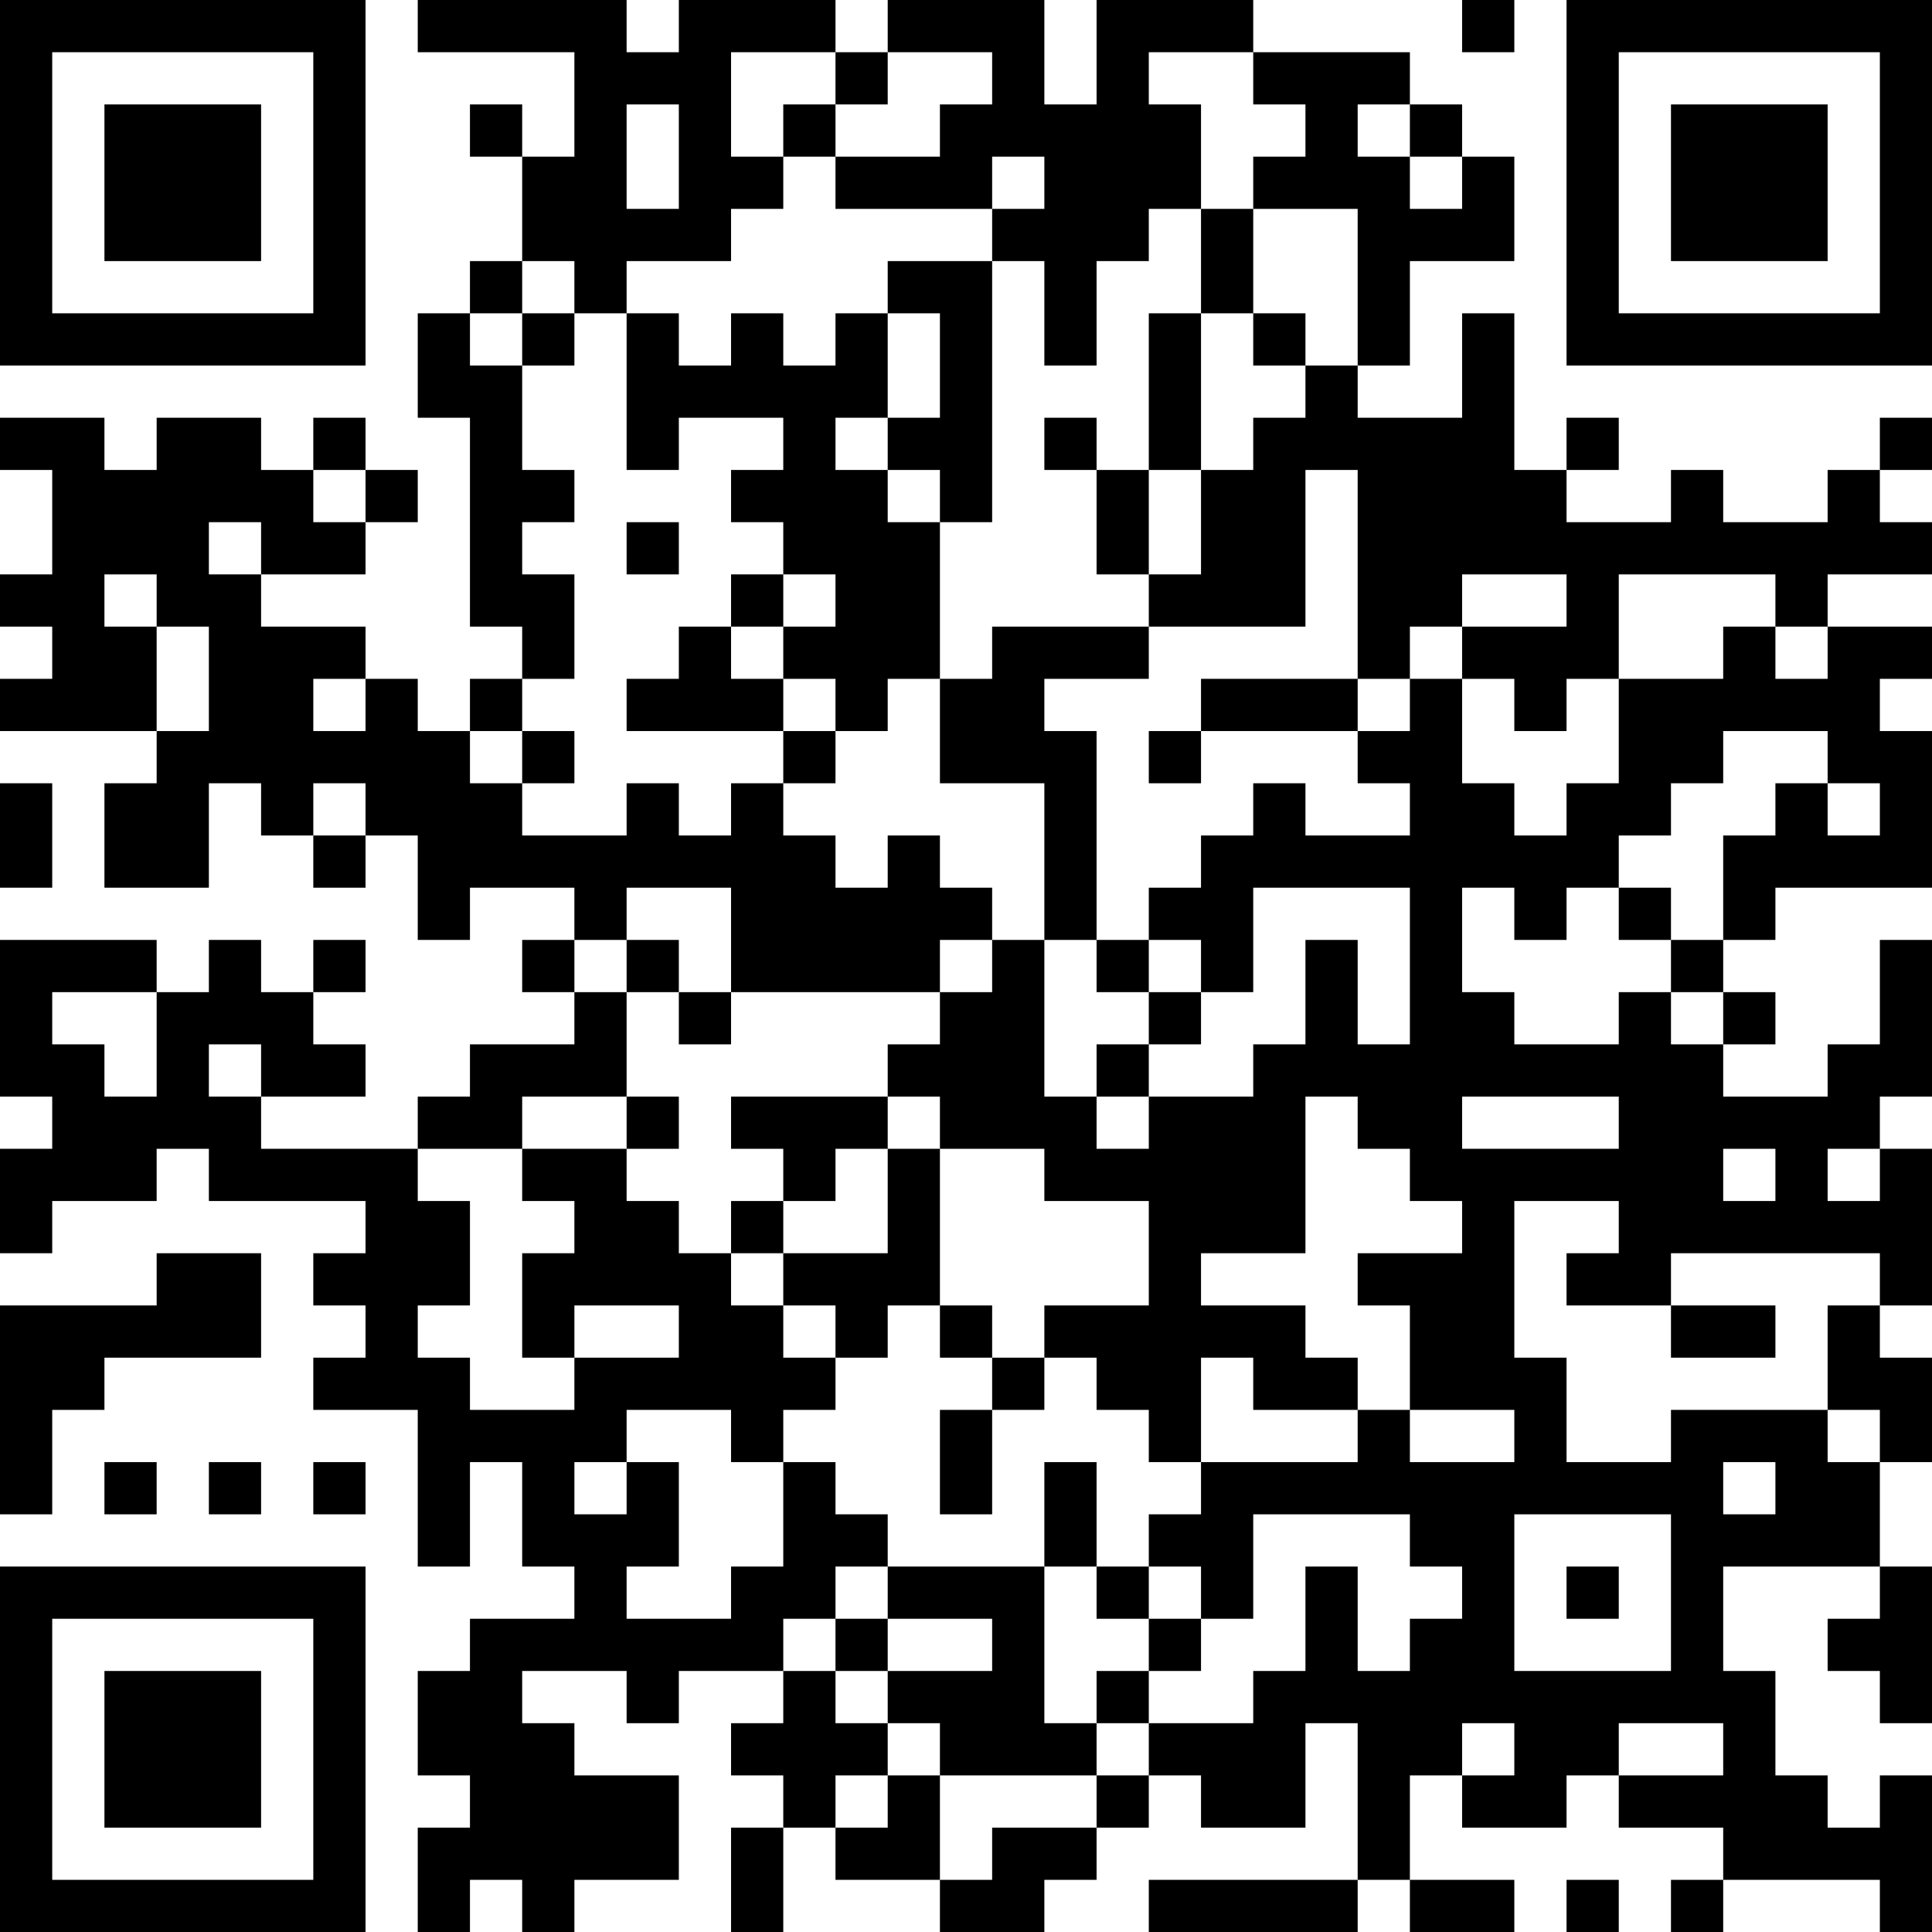 <?xml version="1.0" encoding="UTF-8"?>
<svg xmlns="http://www.w3.org/2000/svg" version="1.1" width="250" height="250" viewBox="0 0 250 250"><rect x="0" y="0" width="250" height="250" fill="#ffffff"/><g transform="scale(6.757)"><g transform="translate(0,0)"><path fill-rule="evenodd" d="M8 0L8 1L11 1L11 3L10 3L10 2L9 2L9 3L10 3L10 5L9 5L9 6L8 6L8 8L9 8L9 12L10 12L10 13L9 13L9 14L8 14L8 13L7 13L7 12L5 12L5 11L7 11L7 10L8 10L8 9L7 9L7 8L6 8L6 9L5 9L5 8L3 8L3 9L2 9L2 8L0 8L0 9L1 9L1 11L0 11L0 12L1 12L1 13L0 13L0 14L3 14L3 15L2 15L2 17L4 17L4 15L5 15L5 16L6 16L6 17L7 17L7 16L8 16L8 18L9 18L9 17L11 17L11 18L10 18L10 19L11 19L11 20L9 20L9 21L8 21L8 22L5 22L5 21L7 21L7 20L6 20L6 19L7 19L7 18L6 18L6 19L5 19L5 18L4 18L4 19L3 19L3 18L0 18L0 21L1 21L1 22L0 22L0 24L1 24L1 23L3 23L3 22L4 22L4 23L7 23L7 24L6 24L6 25L7 25L7 26L6 26L6 27L8 27L8 30L9 30L9 28L10 28L10 30L11 30L11 31L9 31L9 32L8 32L8 34L9 34L9 35L8 35L8 37L9 37L9 36L10 36L10 37L11 37L11 36L13 36L13 34L11 34L11 33L10 33L10 32L12 32L12 33L13 33L13 32L15 32L15 33L14 33L14 34L15 34L15 35L14 35L14 37L15 37L15 35L16 35L16 36L18 36L18 37L20 37L20 36L21 36L21 35L22 35L22 34L23 34L23 35L25 35L25 33L26 33L26 36L22 36L22 37L26 37L26 36L27 36L27 37L29 37L29 36L27 36L27 34L28 34L28 35L30 35L30 34L31 34L31 35L33 35L33 36L32 36L32 37L33 37L33 36L36 36L36 37L37 37L37 34L36 34L36 35L35 35L35 34L34 34L34 32L33 32L33 30L36 30L36 31L35 31L35 32L36 32L36 33L37 33L37 30L36 30L36 28L37 28L37 26L36 26L36 25L37 25L37 22L36 22L36 21L37 21L37 18L36 18L36 20L35 20L35 21L33 21L33 20L34 20L34 19L33 19L33 18L34 18L34 17L37 17L37 14L36 14L36 13L37 13L37 12L35 12L35 11L37 11L37 10L36 10L36 9L37 9L37 8L36 8L36 9L35 9L35 10L33 10L33 9L32 9L32 10L30 10L30 9L31 9L31 8L30 8L30 9L29 9L29 6L28 6L28 8L26 8L26 7L27 7L27 5L29 5L29 3L28 3L28 2L27 2L27 1L24 1L24 0L21 0L21 2L20 2L20 0L17 0L17 1L16 1L16 0L13 0L13 1L12 1L12 0ZM28 0L28 1L29 1L29 0ZM14 1L14 3L15 3L15 4L14 4L14 5L12 5L12 6L11 6L11 5L10 5L10 6L9 6L9 7L10 7L10 9L11 9L11 10L10 10L10 11L11 11L11 13L10 13L10 14L9 14L9 15L10 15L10 16L12 16L12 15L13 15L13 16L14 16L14 15L15 15L15 16L16 16L16 17L17 17L17 16L18 16L18 17L19 17L19 18L18 18L18 19L14 19L14 17L12 17L12 18L11 18L11 19L12 19L12 21L10 21L10 22L8 22L8 23L9 23L9 25L8 25L8 26L9 26L9 27L11 27L11 26L13 26L13 25L11 25L11 26L10 26L10 24L11 24L11 23L10 23L10 22L12 22L12 23L13 23L13 24L14 24L14 25L15 25L15 26L16 26L16 27L15 27L15 28L14 28L14 27L12 27L12 28L11 28L11 29L12 29L12 28L13 28L13 30L12 30L12 31L14 31L14 30L15 30L15 28L16 28L16 29L17 29L17 30L16 30L16 31L15 31L15 32L16 32L16 33L17 33L17 34L16 34L16 35L17 35L17 34L18 34L18 36L19 36L19 35L21 35L21 34L22 34L22 33L24 33L24 32L25 32L25 30L26 30L26 32L27 32L27 31L28 31L28 30L27 30L27 29L24 29L24 31L23 31L23 30L22 30L22 29L23 29L23 28L26 28L26 27L27 27L27 28L29 28L29 27L27 27L27 25L26 25L26 24L28 24L28 23L27 23L27 22L26 22L26 21L25 21L25 24L23 24L23 25L25 25L25 26L26 26L26 27L24 27L24 26L23 26L23 28L22 28L22 27L21 27L21 26L20 26L20 25L22 25L22 23L20 23L20 22L18 22L18 21L17 21L17 20L18 20L18 19L19 19L19 18L20 18L20 21L21 21L21 22L22 22L22 21L24 21L24 20L25 20L25 18L26 18L26 20L27 20L27 17L24 17L24 19L23 19L23 18L22 18L22 17L23 17L23 16L24 16L24 15L25 15L25 16L27 16L27 15L26 15L26 14L27 14L27 13L28 13L28 15L29 15L29 16L30 16L30 15L31 15L31 13L33 13L33 12L34 12L34 13L35 13L35 12L34 12L34 11L31 11L31 13L30 13L30 14L29 14L29 13L28 13L28 12L30 12L30 11L28 11L28 12L27 12L27 13L26 13L26 9L25 9L25 12L22 12L22 11L23 11L23 9L24 9L24 8L25 8L25 7L26 7L26 4L24 4L24 3L25 3L25 2L24 2L24 1L22 1L22 2L23 2L23 4L22 4L22 5L21 5L21 7L20 7L20 5L19 5L19 4L20 4L20 3L19 3L19 4L16 4L16 3L18 3L18 2L19 2L19 1L17 1L17 2L16 2L16 1ZM12 2L12 4L13 4L13 2ZM15 2L15 3L16 3L16 2ZM26 2L26 3L27 3L27 4L28 4L28 3L27 3L27 2ZM23 4L23 6L22 6L22 9L21 9L21 8L20 8L20 9L21 9L21 11L22 11L22 9L23 9L23 6L24 6L24 7L25 7L25 6L24 6L24 4ZM17 5L17 6L16 6L16 7L15 7L15 6L14 6L14 7L13 7L13 6L12 6L12 9L13 9L13 8L15 8L15 9L14 9L14 10L15 10L15 11L14 11L14 12L13 12L13 13L12 13L12 14L15 14L15 15L16 15L16 14L17 14L17 13L18 13L18 15L20 15L20 18L21 18L21 19L22 19L22 20L21 20L21 21L22 21L22 20L23 20L23 19L22 19L22 18L21 18L21 14L20 14L20 13L22 13L22 12L19 12L19 13L18 13L18 10L19 10L19 5ZM10 6L10 7L11 7L11 6ZM17 6L17 8L16 8L16 9L17 9L17 10L18 10L18 9L17 9L17 8L18 8L18 6ZM6 9L6 10L7 10L7 9ZM4 10L4 11L5 11L5 10ZM12 10L12 11L13 11L13 10ZM2 11L2 12L3 12L3 14L4 14L4 12L3 12L3 11ZM15 11L15 12L14 12L14 13L15 13L15 14L16 14L16 13L15 13L15 12L16 12L16 11ZM6 13L6 14L7 14L7 13ZM23 13L23 14L22 14L22 15L23 15L23 14L26 14L26 13ZM10 14L10 15L11 15L11 14ZM33 14L33 15L32 15L32 16L31 16L31 17L30 17L30 18L29 18L29 17L28 17L28 19L29 19L29 20L31 20L31 19L32 19L32 20L33 20L33 19L32 19L32 18L33 18L33 16L34 16L34 15L35 15L35 16L36 16L36 15L35 15L35 14ZM0 15L0 17L1 17L1 15ZM6 15L6 16L7 16L7 15ZM31 17L31 18L32 18L32 17ZM12 18L12 19L13 19L13 20L14 20L14 19L13 19L13 18ZM1 19L1 20L2 20L2 21L3 21L3 19ZM4 20L4 21L5 21L5 20ZM12 21L12 22L13 22L13 21ZM14 21L14 22L15 22L15 23L14 23L14 24L15 24L15 25L16 25L16 26L17 26L17 25L18 25L18 26L19 26L19 27L18 27L18 29L19 29L19 27L20 27L20 26L19 26L19 25L18 25L18 22L17 22L17 21ZM28 21L28 22L31 22L31 21ZM16 22L16 23L15 23L15 24L17 24L17 22ZM33 22L33 23L34 23L34 22ZM35 22L35 23L36 23L36 22ZM29 23L29 26L30 26L30 28L32 28L32 27L35 27L35 28L36 28L36 27L35 27L35 25L36 25L36 24L32 24L32 25L30 25L30 24L31 24L31 23ZM3 24L3 25L0 25L0 29L1 29L1 27L2 27L2 26L5 26L5 24ZM32 25L32 26L34 26L34 25ZM2 28L2 29L3 29L3 28ZM4 28L4 29L5 29L5 28ZM6 28L6 29L7 29L7 28ZM20 28L20 30L17 30L17 31L16 31L16 32L17 32L17 33L18 33L18 34L21 34L21 33L22 33L22 32L23 32L23 31L22 31L22 30L21 30L21 28ZM33 28L33 29L34 29L34 28ZM29 29L29 32L32 32L32 29ZM20 30L20 33L21 33L21 32L22 32L22 31L21 31L21 30ZM30 30L30 31L31 31L31 30ZM17 31L17 32L19 32L19 31ZM28 33L28 34L29 34L29 33ZM31 33L31 34L33 34L33 33ZM30 36L30 37L31 37L31 36ZM0 0L0 7L7 7L7 0ZM1 1L1 6L6 6L6 1ZM2 2L2 5L5 5L5 2ZM30 0L30 7L37 7L37 0ZM31 1L31 6L36 6L36 1ZM32 2L32 5L35 5L35 2ZM0 30L0 37L7 37L7 30ZM1 31L1 36L6 36L6 31ZM2 32L2 35L5 35L5 32Z" fill="#000000"/></g></g></svg>
